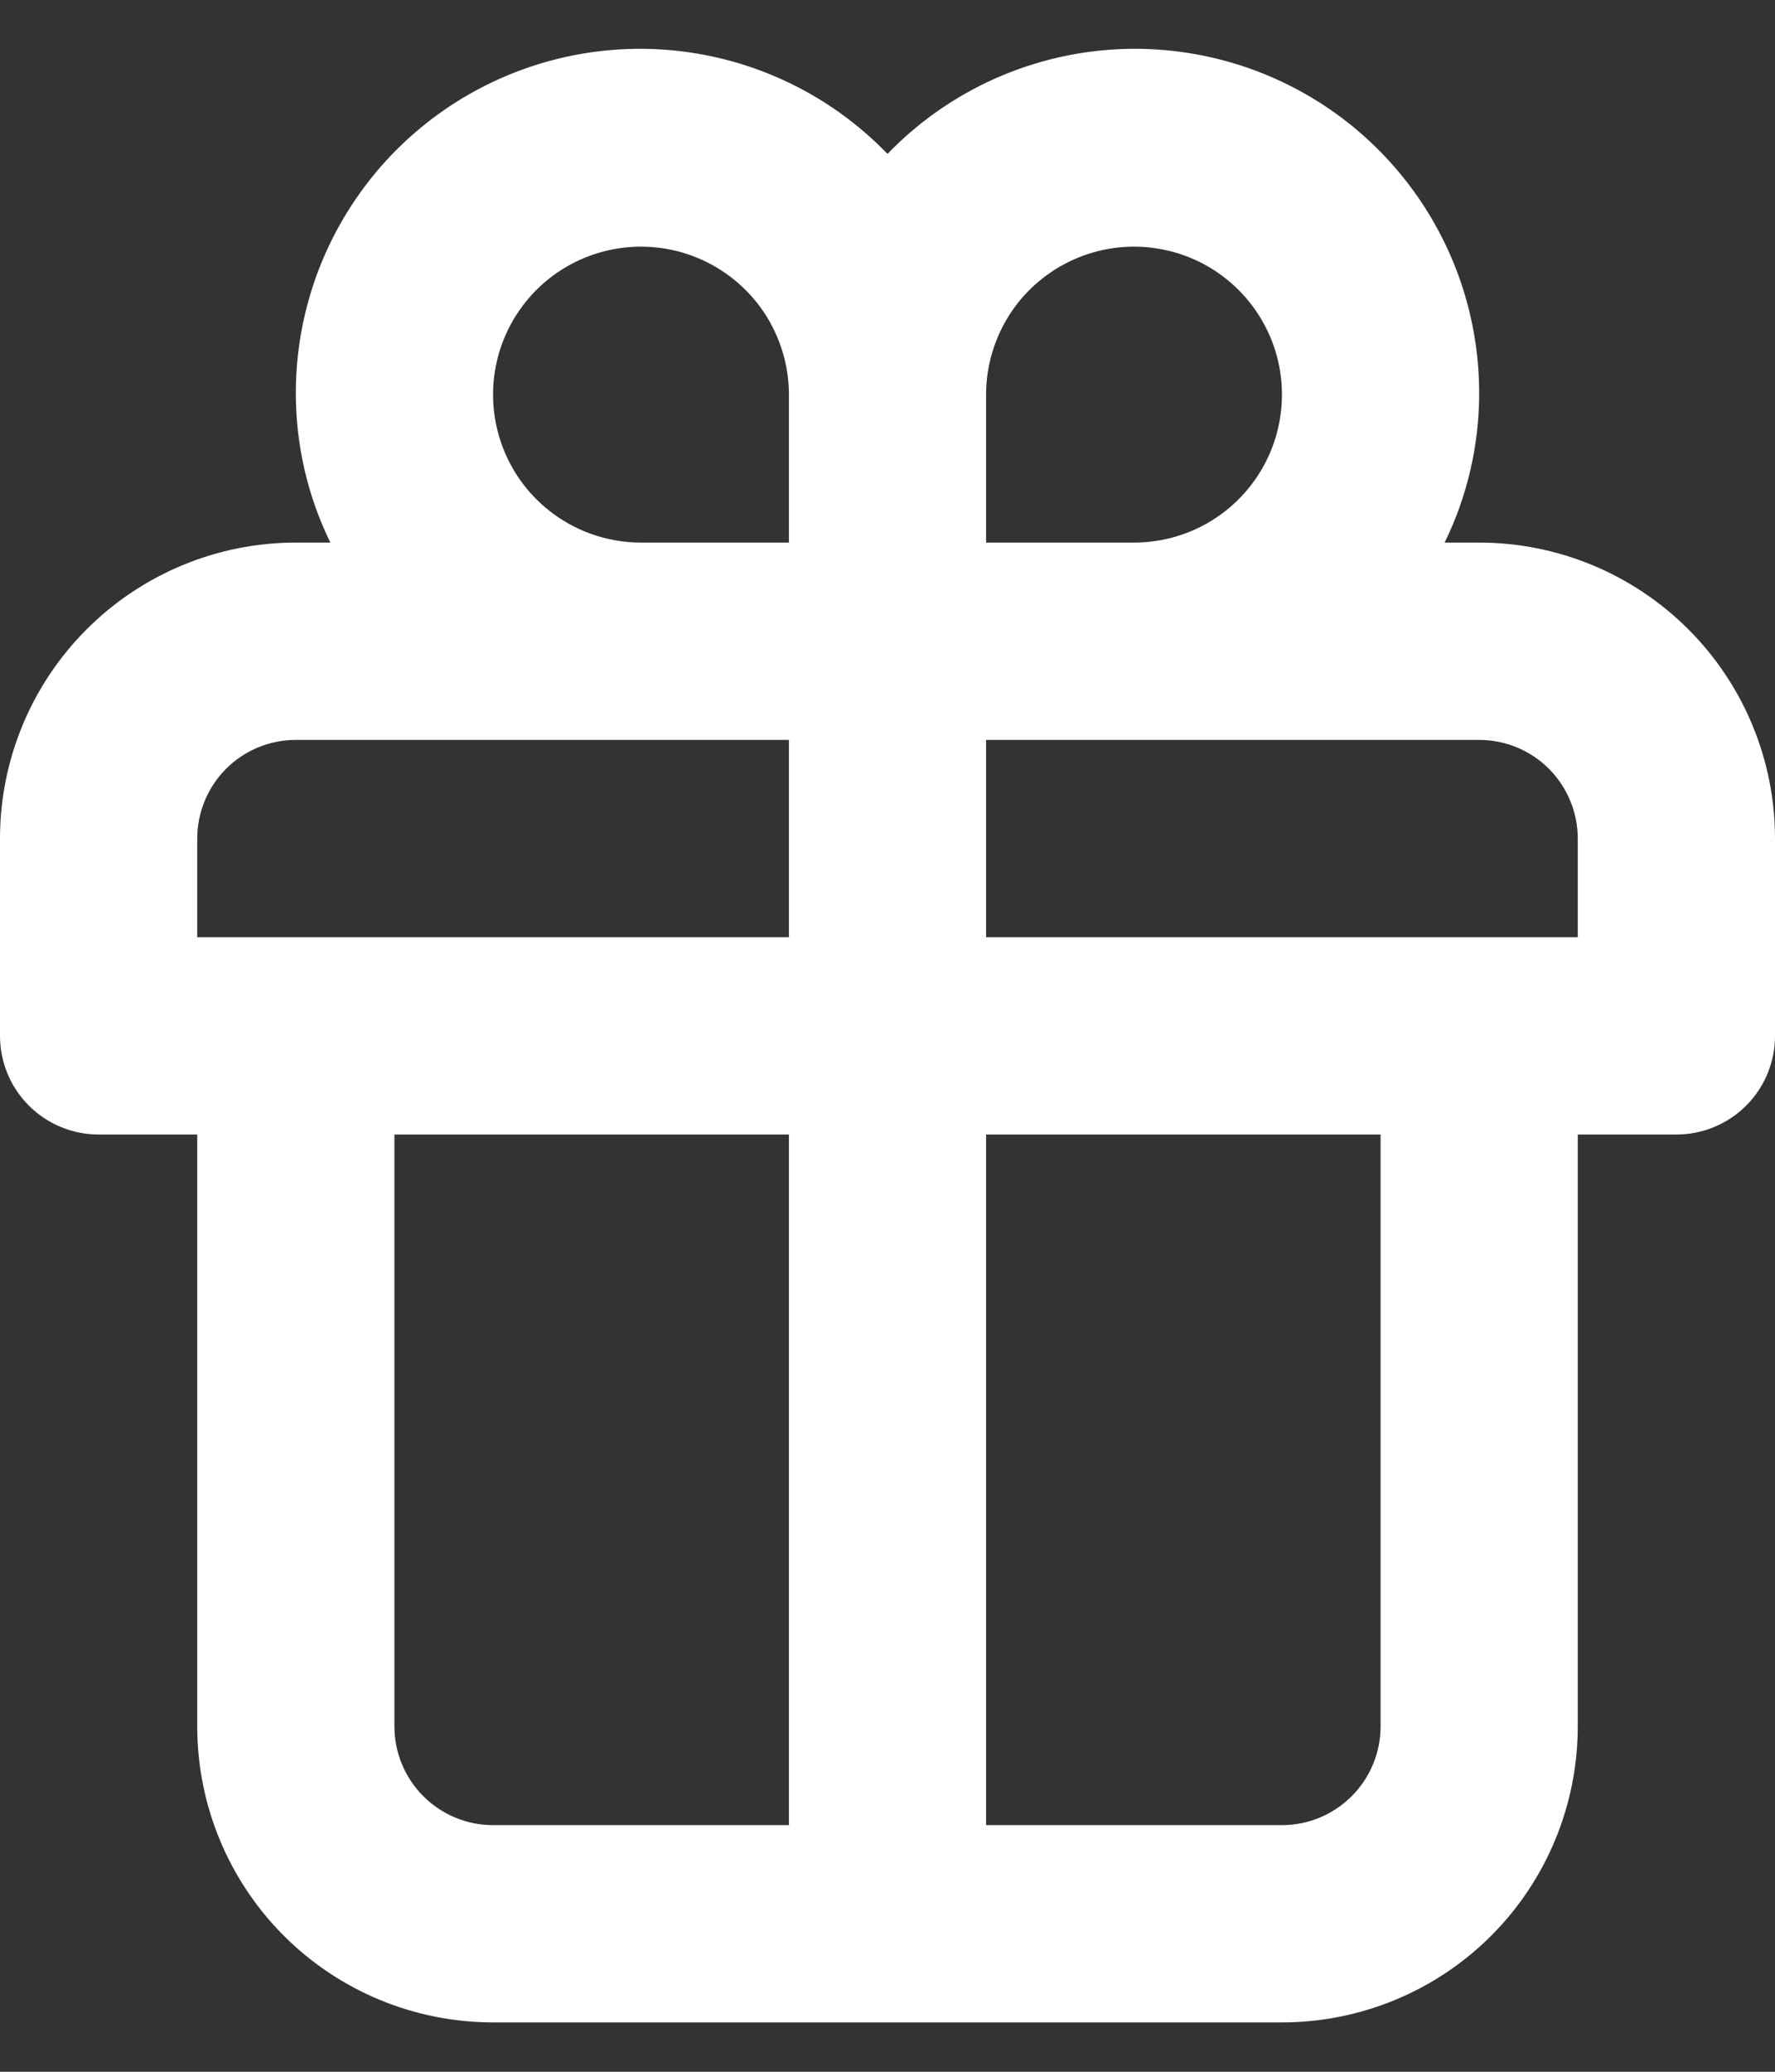 <svg width="24" height="28" viewBox="0 0 24 28" fill="none" xmlns="http://www.w3.org/2000/svg">
<rect x="0" y="0" width="24" height="28" fill="#333333" stroke="none"/>
<path d="M20 7.333H19.533C19.838 6.71 19.997 6.027 20 5.333C20.004 4.404 19.73 3.496 19.213 2.724C18.696 1.952 17.96 1.353 17.1 1.003C16.239 0.653 15.294 0.568 14.385 0.76C13.476 0.952 12.645 1.412 12 2.08C11.355 1.412 10.524 0.952 9.615 0.76C8.706 0.568 7.761 0.653 6.9 1.003C6.04 1.353 5.304 1.952 4.787 2.724C4.27 3.496 3.996 4.404 4 5.333C4.003 6.027 4.162 6.71 4.467 7.333H4C2.939 7.333 1.922 7.755 1.172 8.505C0.421 9.255 0 10.273 0 11.333V14C0 14.354 0.14 14.693 0.391 14.943C0.641 15.193 0.98 15.333 1.333 15.333H2.667V23.333C2.667 24.394 3.088 25.412 3.838 26.162C4.588 26.912 5.606 27.333 6.667 27.333H17.333C18.394 27.333 19.412 26.912 20.162 26.162C20.912 25.412 21.333 24.394 21.333 23.333V15.333H22.667C23.02 15.333 23.359 15.193 23.61 14.943C23.86 14.693 24 14.354 24 14V11.333C24 10.273 23.579 9.255 22.828 8.505C22.078 7.755 21.061 7.333 20 7.333ZM10.667 24.667H6.667C6.313 24.667 5.974 24.526 5.724 24.276C5.474 24.026 5.333 23.687 5.333 23.333V15.333H10.667V24.667ZM10.667 12.667H2.667V11.333C2.667 10.98 2.807 10.641 3.057 10.39C3.307 10.14 3.646 10 4 10H10.667V12.667ZM10.667 7.333H8.667C8.271 7.333 7.884 7.216 7.556 6.996C7.227 6.777 6.97 6.464 6.819 6.099C6.668 5.733 6.628 5.331 6.705 4.943C6.782 4.555 6.973 4.199 7.252 3.919C7.532 3.639 7.889 3.449 8.276 3.372C8.664 3.295 9.067 3.334 9.432 3.486C9.797 3.637 10.11 3.893 10.33 4.222C10.549 4.551 10.667 4.938 10.667 5.333V7.333ZM13.333 5.333C13.333 4.938 13.451 4.551 13.67 4.222C13.89 3.893 14.203 3.637 14.568 3.486C14.933 3.334 15.336 3.295 15.723 3.372C16.111 3.449 16.468 3.639 16.747 3.919C17.027 4.199 17.218 4.555 17.295 4.943C17.372 5.331 17.332 5.733 17.181 6.099C17.03 6.464 16.773 6.777 16.445 6.996C16.116 7.216 15.729 7.333 15.333 7.333H13.333V5.333ZM18.667 23.333C18.667 23.687 18.526 24.026 18.276 24.276C18.026 24.526 17.687 24.667 17.333 24.667H13.333V15.333H18.667V23.333ZM21.333 12.667H13.333V10H20C20.354 10 20.693 10.14 20.943 10.39C21.193 10.641 21.333 10.98 21.333 11.333V12.667Z" fill="white"/>
</svg>
